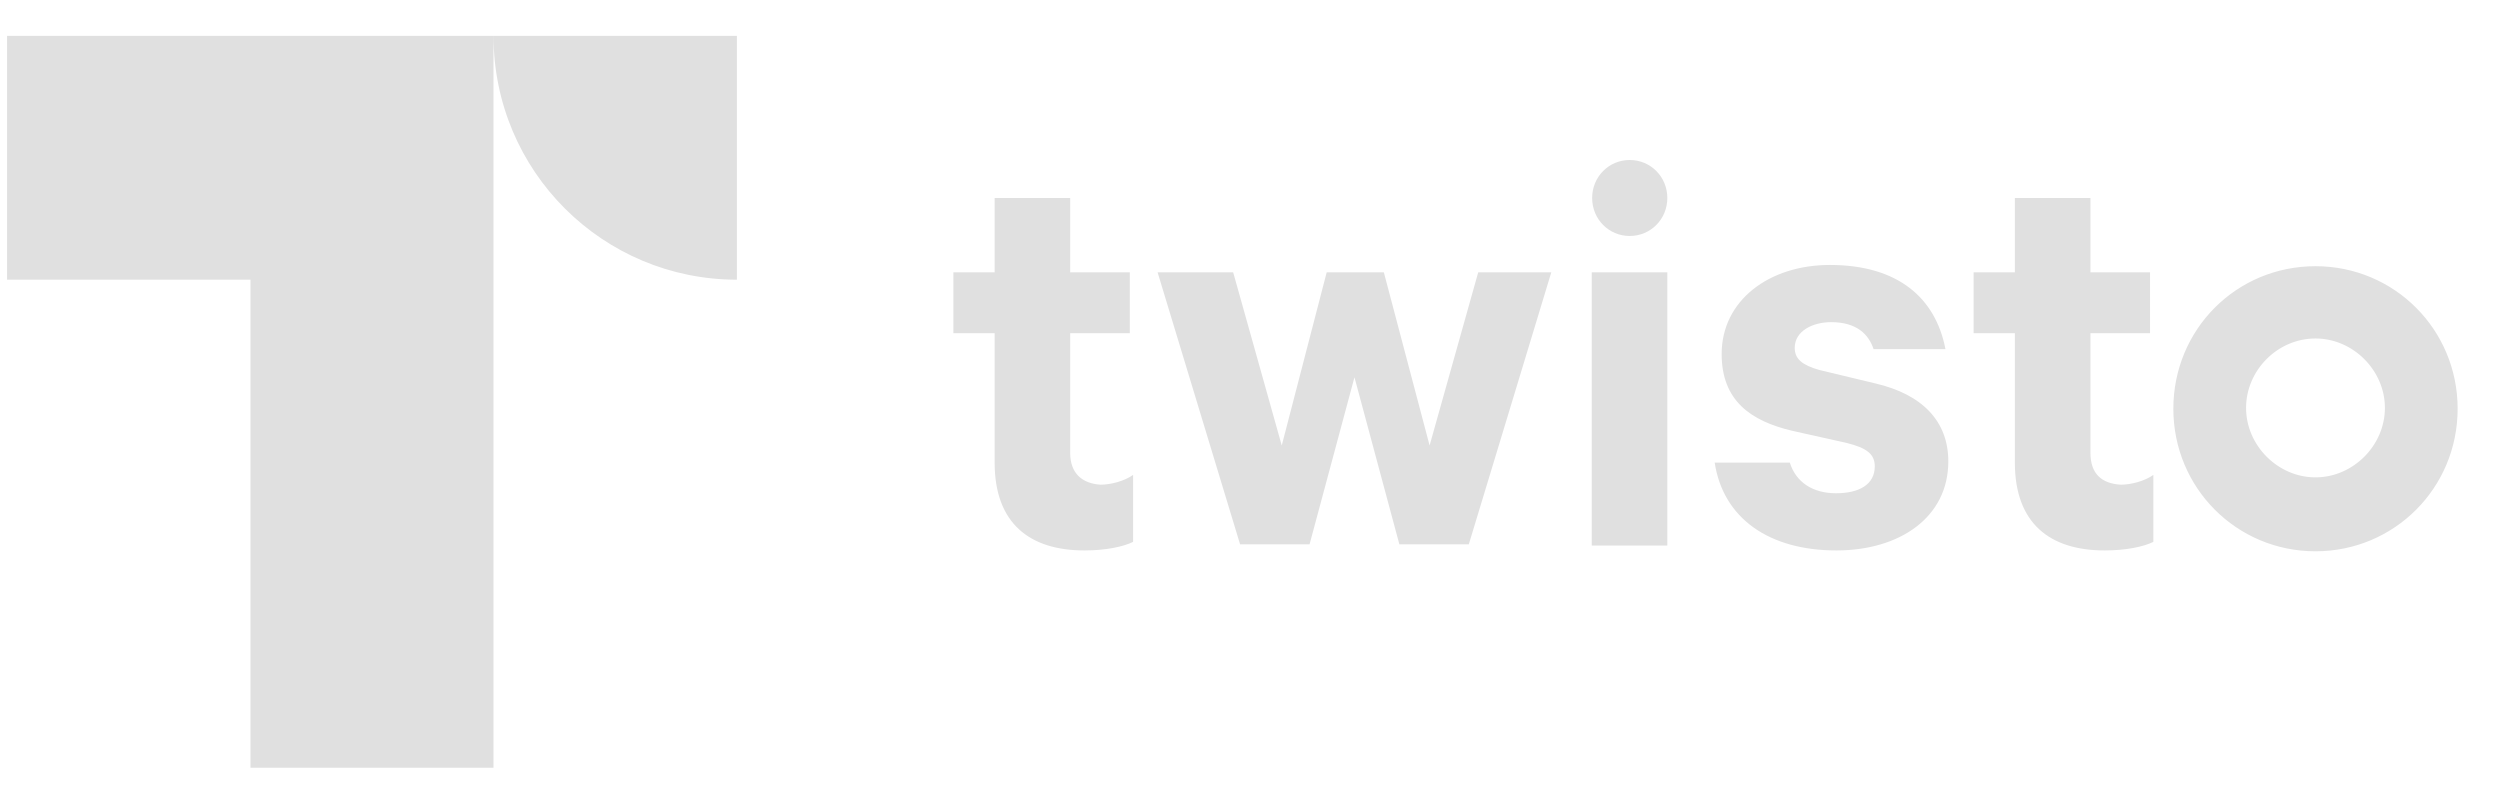 <svg width="56" height="18" viewBox="0 0 56 18" fill="none" xmlns="http://www.w3.org/2000/svg">
<path id="Union" fill-rule="evenodd" clip-rule="evenodd" d="M5.611 6.265V17.197H11.054V0.803H0.158V6.265H5.611ZM23.972 10.144V7.463H25.308V6.1H23.972V4.435H22.28V6.1H21.356V7.463H22.28V10.363C22.28 11.726 23.067 12.33 24.293 12.33C24.759 12.33 25.162 12.248 25.381 12.138V10.638C25.189 10.775 24.887 10.857 24.649 10.857C24.247 10.83 23.972 10.61 23.972 10.144ZM27.623 6.1H25.93L27.778 12.193H29.334L30.34 8.451L31.346 12.193H32.901L34.749 6.1H33.112L32.023 9.979L30.998 6.1H29.718L28.711 9.979L27.623 6.1ZM35.655 6.1H37.348V12.22H35.655V6.1ZM42.005 8.588L40.751 8.287C40.367 8.177 40.202 8.04 40.202 7.792C40.202 7.408 40.614 7.216 41.016 7.216C41.593 7.216 41.858 7.491 41.968 7.82H43.578C43.358 6.676 42.517 5.935 40.989 5.935C39.626 5.935 38.565 6.731 38.565 7.93C38.565 8.973 39.214 9.43 40.147 9.65L41.373 9.924C41.812 10.034 41.995 10.171 41.995 10.446C41.995 10.857 41.639 11.049 41.126 11.049C40.605 11.049 40.23 10.802 40.092 10.363H38.409C38.601 11.617 39.635 12.33 41.135 12.33C42.553 12.33 43.642 11.589 43.642 10.336C43.642 9.439 43.066 8.835 42.005 8.588ZM46.826 10.144V7.463H48.161V6.1H46.826V4.435H45.133V6.1H44.209V7.463H45.133V10.363C45.133 11.726 45.92 12.33 47.146 12.33C47.613 12.33 48.015 12.248 48.235 12.138V10.638C48.043 10.775 47.741 10.857 47.503 10.857C47.073 10.83 46.826 10.61 46.826 10.144ZM51.867 5.963C50.092 5.963 48.683 7.381 48.683 9.156C48.683 10.931 50.101 12.349 51.867 12.349C53.633 12.349 55.051 10.931 55.051 9.156C55.051 7.381 53.633 5.963 51.867 5.963ZM51.867 10.693C51.025 10.693 50.312 9.979 50.312 9.137C50.312 8.296 51.016 7.582 51.867 7.582C52.709 7.582 53.422 8.296 53.422 9.137C53.422 9.979 52.709 10.693 51.867 10.693ZM36.506 3.584C36.973 3.584 37.348 3.959 37.348 4.435C37.348 4.911 36.973 5.286 36.506 5.286C36.039 5.286 35.664 4.911 35.664 4.435C35.664 3.959 36.039 3.584 36.506 3.584ZM16.507 6.265C13.506 6.265 11.055 3.84 11.055 0.803H16.507V6.265Z" fill="#E0E0E0"/>
</svg>
